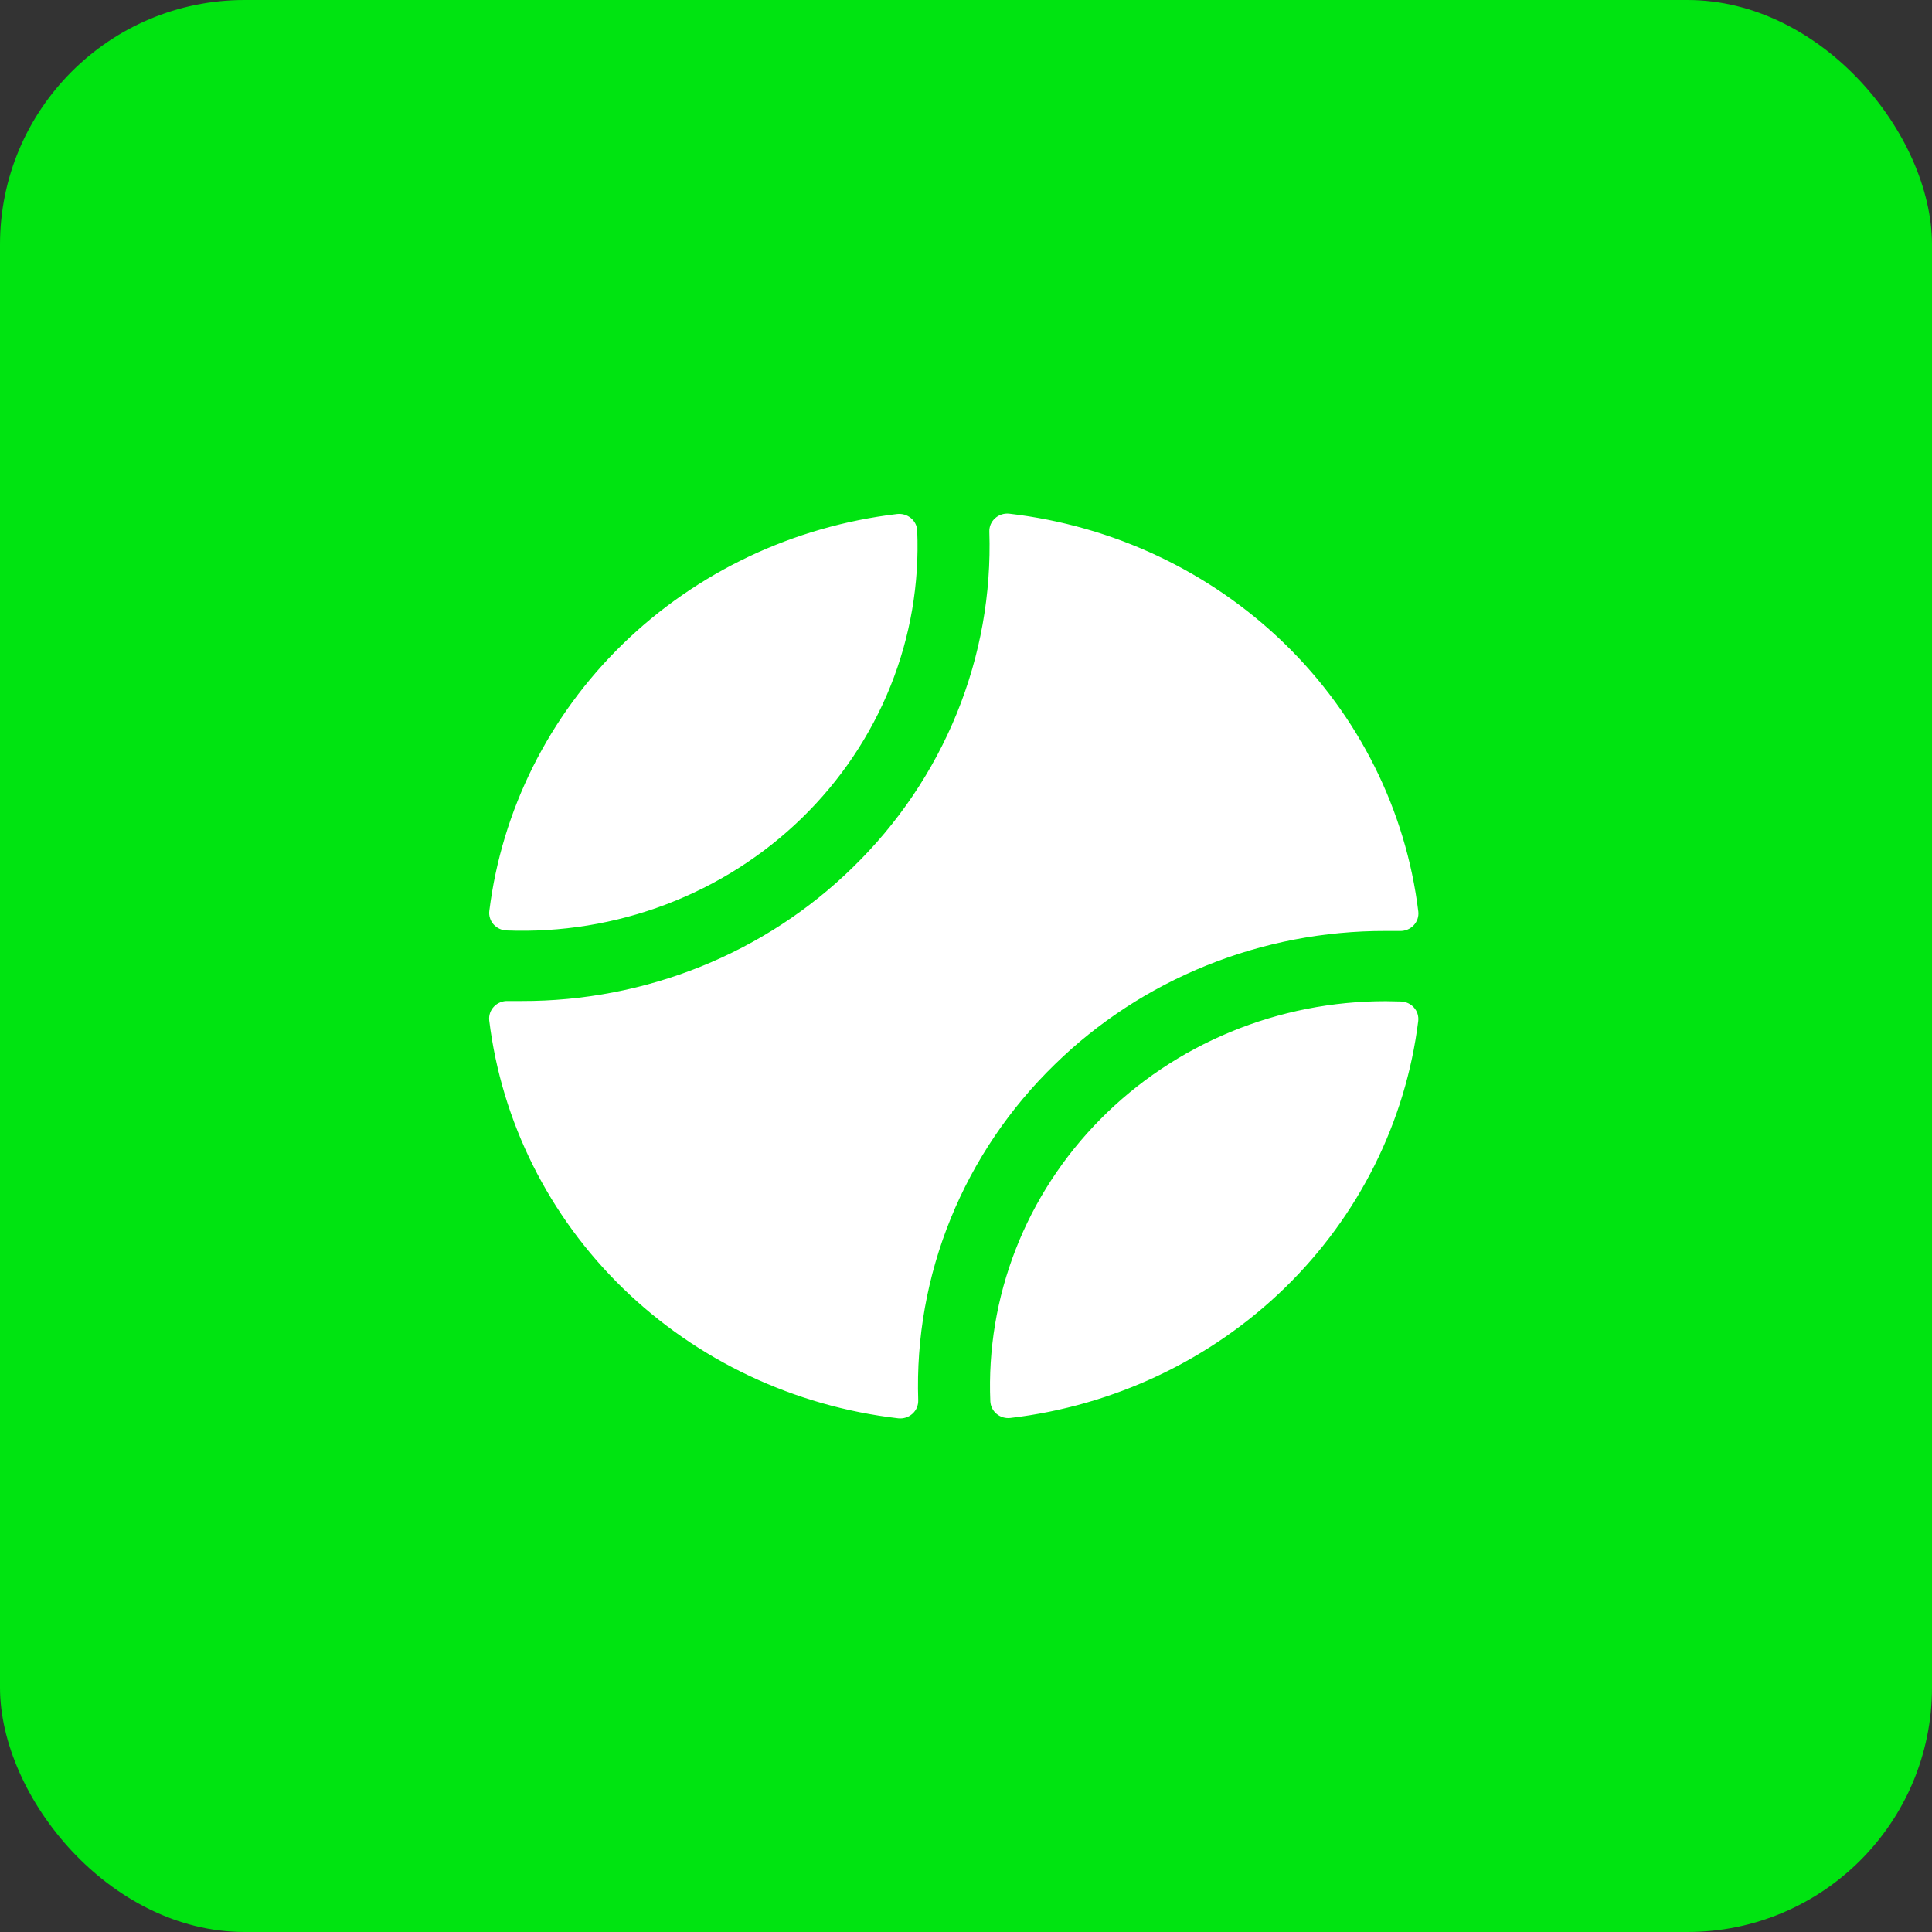 <?xml version="1.0" encoding="UTF-8"?> <svg xmlns="http://www.w3.org/2000/svg" width="75" height="75" viewBox="0 0 75 75" fill="none"><rect x="0" y="0" width="75" height="75" fill="#333333" stroke="none"/> <rect width="75" height="75" rx="9.494" fill="#00E411"></rect> <path d="M18.995 35.36C19.483 31.44 21.307 27.793 24.177 25C27.047 22.207 30.796 20.431 34.825 19.954C34.921 19.943 35.018 19.951 35.11 19.978C35.202 20.005 35.287 20.05 35.36 20.111C35.434 20.171 35.493 20.246 35.536 20.329C35.578 20.413 35.602 20.505 35.606 20.598C35.693 22.658 35.34 24.713 34.569 26.634C33.798 28.554 32.627 30.299 31.128 31.757C29.63 33.215 27.837 34.356 25.863 35.107C23.889 35.858 21.777 36.203 19.659 36.12C19.563 36.116 19.468 36.093 19.382 36.051C19.296 36.01 19.219 35.952 19.156 35.881C19.094 35.81 19.047 35.727 19.02 35.637C18.992 35.547 18.983 35.453 18.995 35.36ZM54.385 38.878C54.189 38.878 53.995 38.866 53.799 38.866C51.73 38.864 49.681 39.268 47.776 40.056C45.871 40.843 44.15 41.997 42.715 43.449C41.281 44.9 40.163 46.618 39.429 48.5C38.695 50.383 38.36 52.39 38.444 54.401C38.449 54.495 38.473 54.586 38.515 54.67C38.557 54.754 38.617 54.829 38.69 54.889C38.764 54.95 38.849 54.995 38.941 55.022C39.033 55.048 39.13 55.057 39.225 55.045C43.255 54.569 47.004 52.792 49.874 49.999C52.744 47.206 54.568 43.558 55.056 39.638C55.067 39.544 55.058 39.45 55.03 39.359C55.002 39.269 54.955 39.186 54.892 39.115C54.829 39.043 54.751 38.985 54.664 38.944C54.577 38.904 54.481 38.881 54.385 38.878ZM40.95 41.317C42.633 39.671 44.636 38.365 46.842 37.477C49.047 36.588 51.412 36.134 53.799 36.14H54.339C54.44 36.144 54.539 36.126 54.632 36.089C54.725 36.051 54.808 35.995 54.876 35.924C54.944 35.852 54.996 35.767 55.028 35.675C55.059 35.582 55.07 35.484 55.059 35.387C54.577 31.453 52.75 27.791 49.87 24.989C46.989 22.188 43.224 20.41 39.18 19.941C39.08 19.93 38.979 19.94 38.884 19.971C38.789 20.002 38.702 20.052 38.628 20.119C38.555 20.185 38.497 20.266 38.458 20.356C38.42 20.446 38.402 20.543 38.406 20.641C38.485 23.051 38.055 25.451 37.143 27.693C36.23 29.935 34.855 31.972 33.101 33.676C31.418 35.324 29.416 36.63 27.21 37.52C25.004 38.409 22.639 38.865 20.251 38.859H19.711C19.611 38.856 19.511 38.873 19.419 38.911C19.326 38.948 19.243 39.004 19.174 39.076C19.106 39.147 19.055 39.232 19.023 39.325C18.991 39.417 18.981 39.515 18.991 39.612C19.473 43.546 21.301 47.209 24.181 50.01C27.061 52.812 30.826 54.59 34.871 55.059C34.971 55.07 35.071 55.059 35.167 55.029C35.262 54.998 35.349 54.947 35.422 54.881C35.496 54.815 35.554 54.734 35.592 54.644C35.63 54.553 35.648 54.456 35.645 54.359C35.565 51.948 35.994 49.546 36.906 47.303C37.819 45.059 39.195 43.022 40.95 41.317Z" fill="white"></path> </svg> 